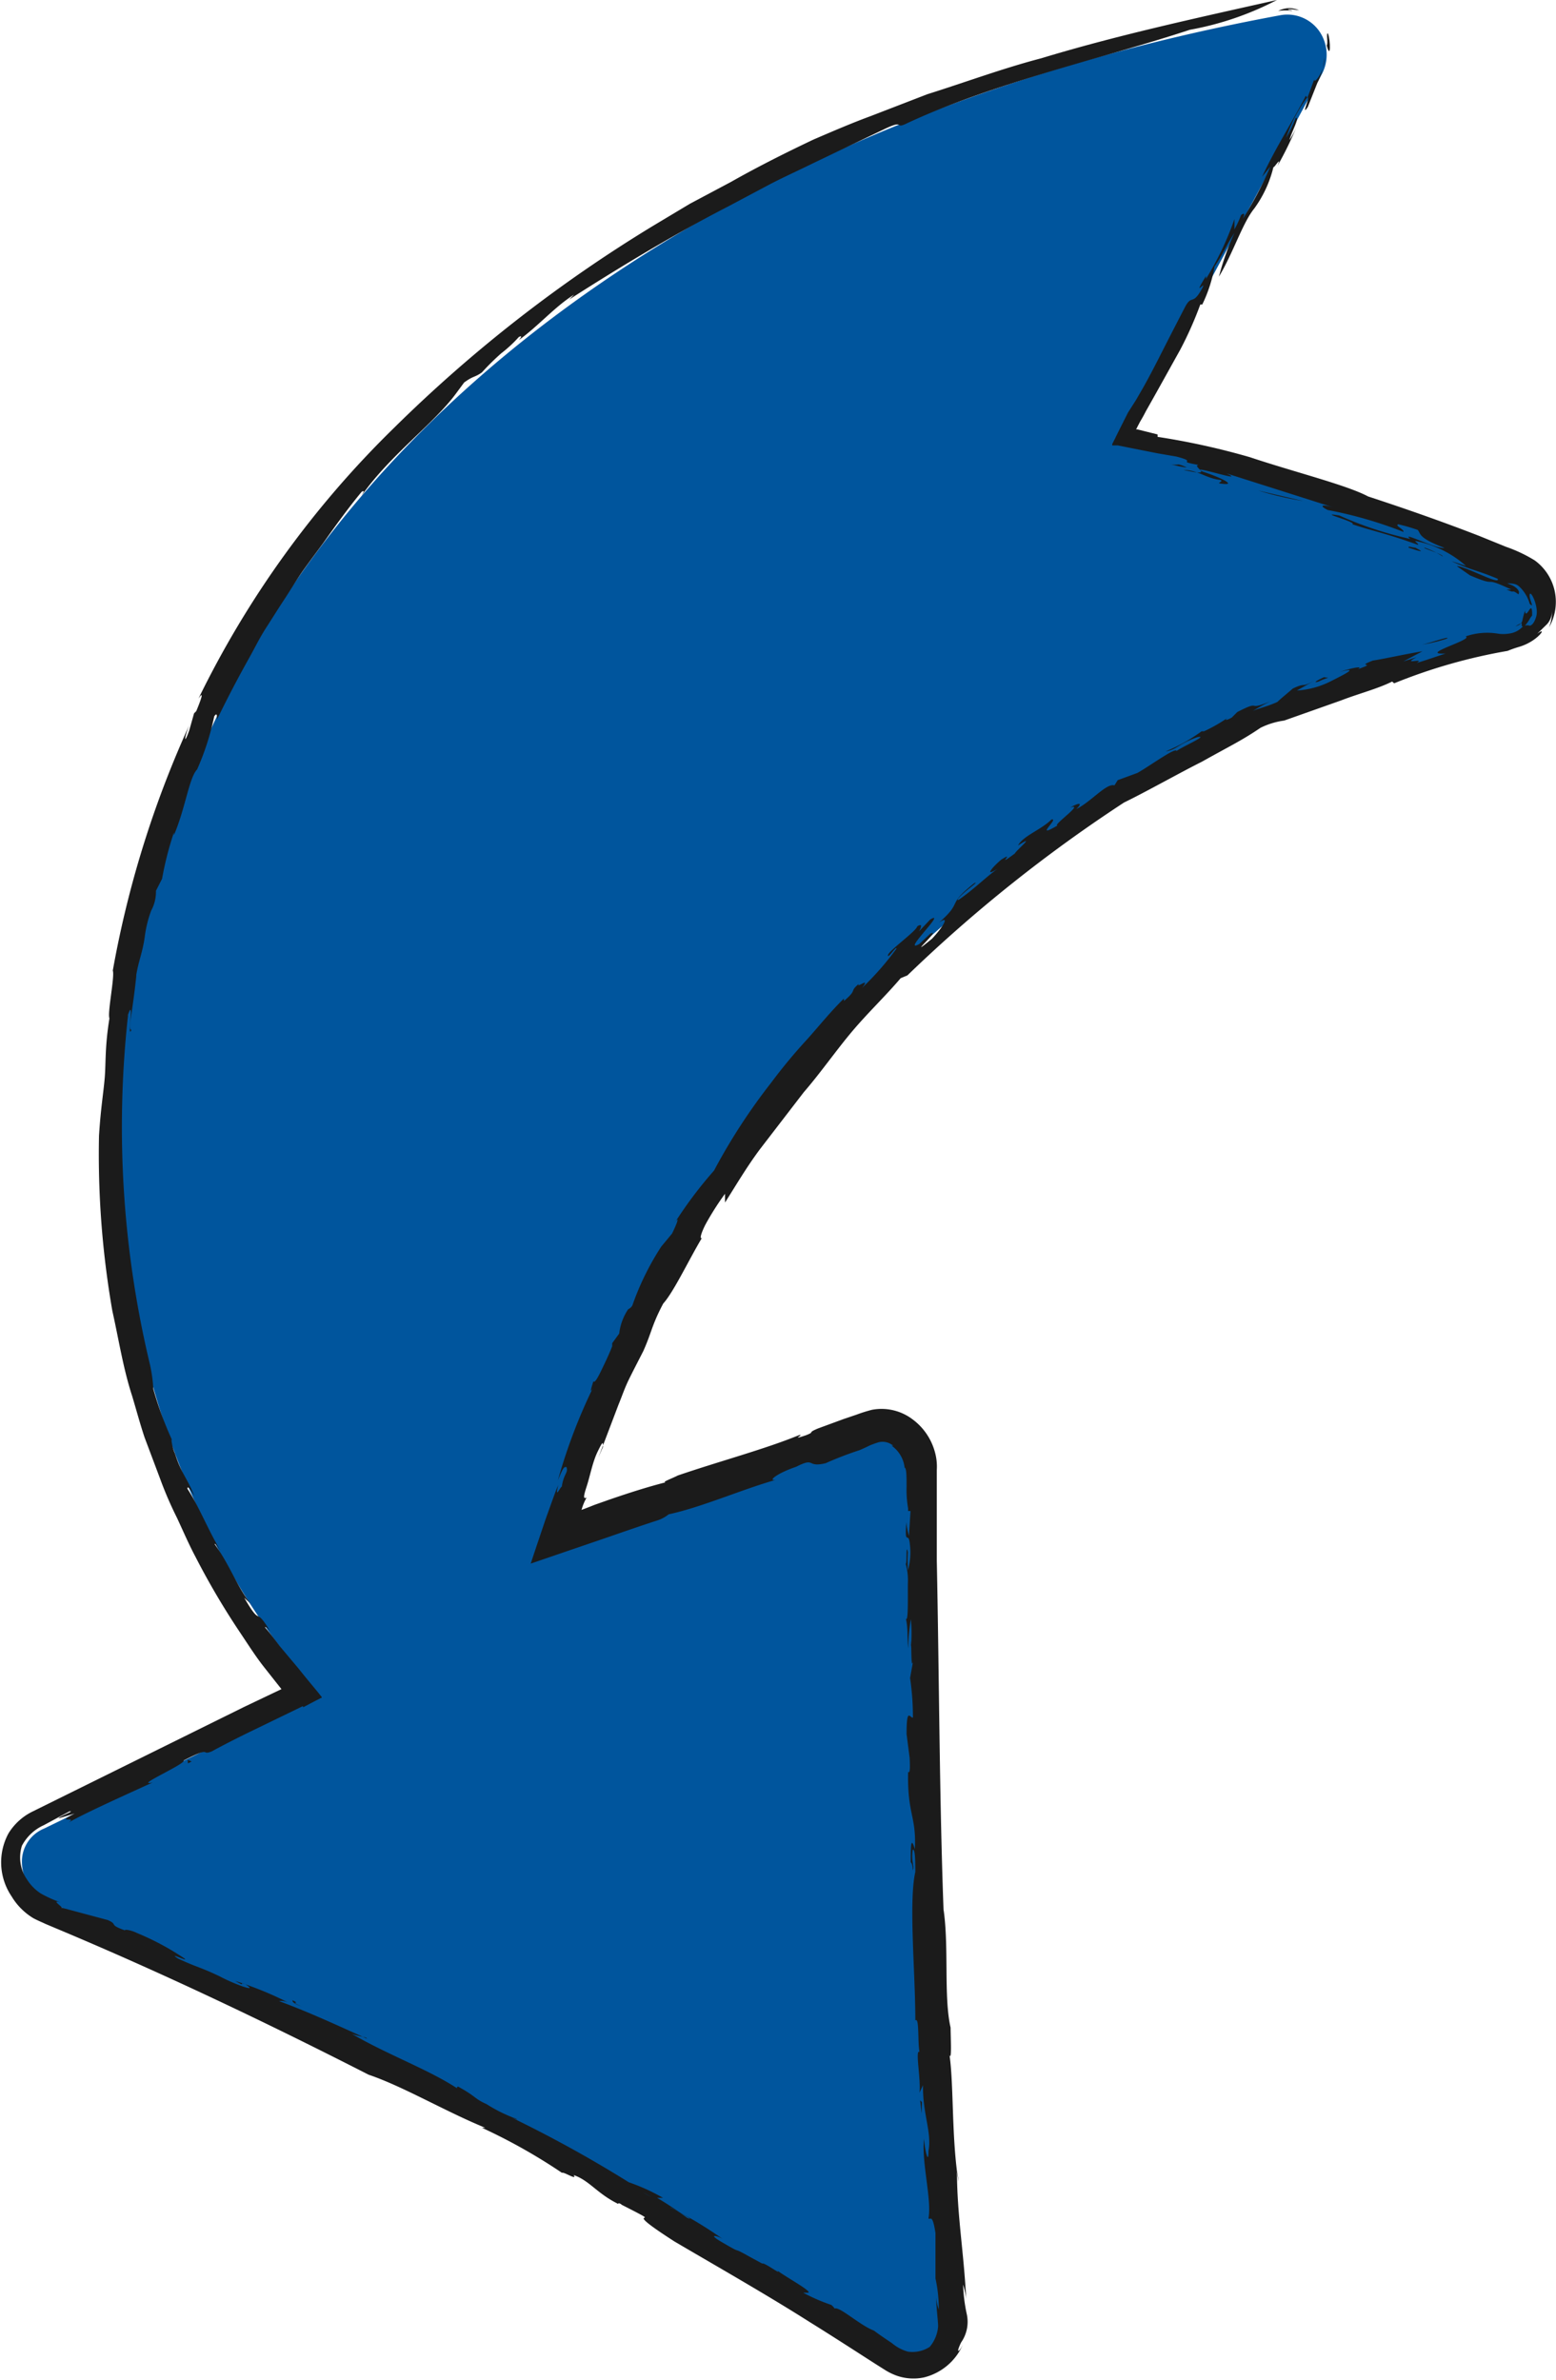<svg xmlns="http://www.w3.org/2000/svg" width="71.04" height="108.64" viewBox="0 0 71.04 108.64"><defs><style>.cls-1{fill:#1b1b1b;}.cls-2{fill:#00559d;}.cls-3{fill:none;}</style></defs><title>arrow-02-01</title><g id="レイヤー_2" data-name="レイヤー 2"><g id="レイヤー_1-2" data-name="レイヤー 1"><path class="cls-1" d="M59.79,3.08c-.09.17.06.11.19-.32a1.52,1.52,0,0,0-.06-.32A1.19,1.19,0,0,1,59.79,3.08Z"/><path class="cls-1" d="M58.3,1.2c-.56.16-1.2.36-.82.36.54-.18.69-.21,1.27-.37.49,0,.76.27.67.24a1.52,1.52,0,0,1,.57.74,1.18,1.18,0,0,0-.56-.83,1.34,1.34,0,0,0-1.16-.07C58.09,1.28,58.26,1.23,58.3,1.2Z"/><path class="cls-1" d="M16.48,23.18l.21-.22Z"/><path class="cls-1" d="M5.79,50.53c0-.22,0-.32,0-.33A3,3,0,0,0,5.79,50.53Z"/><path class="cls-1" d="M5.82,55.65c0-.11,0-.21,0-.3A1.4,1.4,0,0,0,5.82,55.65Z"/><path class="cls-1" d="M16.48,23.18a7.72,7.72,0,0,0-.53.61C16,23.85,16.2,23.46,16.48,23.18Z"/><path class="cls-1" d="M51.88,2.85l.41-.12-.39.1Z"/><polygon class="cls-1" points="26.09 14.21 26.29 14.07 26.43 13.92 26.09 14.21"/><path class="cls-1" d="M34.69,8.91a.87.87,0,0,0-.31.27,3,3,0,0,1,.43-.27Z"/><path class="cls-1" d="M49.62,3.18l.28-.09Z"/><path class="cls-1" d="M20.51,18.82l-.09,0S20.46,18.85,20.51,18.82Z"/><path class="cls-1" d="M54.09,13.3h0C54.12,13.25,54.13,13.23,54.09,13.3Z"/><path class="cls-1" d="M60,3.17l-.08.15s0,0,0,.05Z"/><path class="cls-1" d="M7.55,64.85v0C7.46,64.58,7.5,64.71,7.55,64.85Z"/><path class="cls-1" d="M42.7,99.84c0,1-.2-1.57-.16-.11C42.56,99.59,42.74,101,42.7,99.84Z"/><path class="cls-1" d="M51.62,2.9l-.4.11Z"/><path class="cls-1" d="M42.54,99.73h0v0Z"/><path class="cls-1" d="M9.19,80.16a1,1,0,0,0,.21-.06S9.34,80.11,9.19,80.16Z"/><path class="cls-1" d="M9.78,69.89l.16.37Z"/><path class="cls-1" d="M1.74,83.94a1.14,1.14,0,0,0-.41.54l0-.09A1,1,0,0,1,1.74,83.94Z"/><path class="cls-1" d="M7.62,89l-.14-.08-.25-.11Z"/><path class="cls-1" d="M68.11,26.19,67.77,26C67.87,26.07,66.69,25.61,68.11,26.19Z"/><path class="cls-1" d="M51.86,2.81a.66.66,0,0,1-.24.09l.28-.07S51.92,2.8,51.86,2.81Z"/><path class="cls-1" d="M1.93,84.55a.94.94,0,0,0,0,1A1,1,0,0,1,1.93,84.55Z"/><path class="cls-1" d="M26.64,64.21l.1-.3C26.7,64,26.66,64.13,26.64,64.21Z"/><path class="cls-1" d="M5.26,87.28c.21.12.45.24.69.36l.15,0Z"/><path class="cls-1" d="M67.77,26Z"/><path class="cls-1" d="M59.24,23.06c1.24.39.61.09.89.13,1.48.46.66.29,1.15.5.93.29,1.66.46,2.34.71,0,0,.17.09,0,.05,1,.27,2.86,1.07,4,1.44l.14.09c-.17-.12-.18-.18-.13-.19a7.86,7.86,0,0,1,1.21.51,2,2,0,0,0-.53-.18l.58.21c.47.3-.79-.3-.81-.24l.86.34a1.45,1.45,0,0,1,.72.43,1.28,1.28,0,0,1,.23,1.39c-.07.06.13-.37,0-.73s-.19-.56-.06-.05a1.3,1.3,0,0,0-.71-.93c.36.29.2.19,0,.1s-.38-.18,0,.08A1.19,1.19,0,0,1,69.78,28a.76.76,0,0,1-.34.46,1.14,1.14,0,0,1-.37.14l-.61.14c-.4.15.15,0-.25.18A13.47,13.47,0,0,1,66,29.4a5.75,5.75,0,0,0-1.71.43,8.07,8.07,0,0,1-2,.73l.43-.23c-1.74.55-1,.4-2.75,1,.3-.16,1.31-.55,1-.46a12.48,12.48,0,0,0-1.67.72h-.21a57.66,57.66,0,0,0-5.61,2.67c.09-.08.4-.29-.05-.06-1.16.7-2.44,1.37-3.66,2.13s-2.42,1.5-3.47,2.28l-.75.67c-.18.14-.36.23-.17.07-.82.6,0,.07-.38.39s-.63.43-.36.19c-.71.55-1.64,1.42-2.59,2.29l-1.41,1.27c-.43.43-.83.82-1.18,1.14l.25-.27c-1,1-1.08,1.26-2,2.23l.16-.21a76.12,76.12,0,0,0-5.67,7.18c-.16.45-1.78,2.61-1.7,2.9-.93,1.57-.75,1.07-2,3.34-.3.62-.35,1-.69,1.74h-.08l-.41,1.07c-.11.18-.23.35-.33.53l-.27.75c.12-.3.27-.62.28-.56-.21.58-.49,1.29-.73,1.84a7.27,7.27,0,0,1-.45,1c-.36.91-.55,1.88-.83,2.82,0-.07.12-.55.21-.93-.37,1.53-.16.25-.5,1.65.07-.18,0,.11,0,.15s0,.12-.07.19-.08.24-.12.37-.18.59-.29.92L26,70.77l1.22-.43-.2.13,6.64-2.26c-.83.25-.67.1,0-.13l.3,0c.42-.19-.72.21.16-.15s.61-.11.12.08l1-.38c.07,0-.17.1-.23.15.42-.19,1.84-.53,2.43-.82h.07l1.53-.51.64-.23a2.78,2.78,0,0,1,.52-.15.84.84,0,0,1,.73.41c.21.27.21.55.2,1.1A12.48,12.48,0,0,1,41.3,69c0,1.46-.1,3.08-.09,4.83,0,1.24.06.36.1.92-.06.09,0,1.85-.1.94,0,2.11,0,2.69.13,5.36,0-.29,0-.62,0-.45a4.2,4.2,0,0,1,0,1v-.12c.15,3,0,6.91.24,9.29v-.13l.18,2.47c0,1.14-.08-.68-.08.16.25,2.66.23,4.21.46,6.4a34.5,34.5,0,0,0,.23,3.94c.07.78.15,1.58.22,2.33a1.09,1.09,0,0,1-.83,1.15l.1,0c-.42.12-.5,0-.79-.19,0,.09.43.25.16.17-4.17-2.64-8.7-5.62-13.14-8.2-1.63-1-1-.34-3.06-1.6l.63.26c-3.37-1.78-6.83-3.74-10.2-5.34a5.21,5.21,0,0,1,.55.23c-.34-.2-1-.54-1.55-.8a8.83,8.83,0,0,0-1.08-.46c-.52-.27-.1-.1-.41-.28-.69-.39-1.82-.8-2.17-1-.06,0,.21.07.34.13-.48-.2-2.16-1-1.75-.76C8.13,88.61,7,88.14,6,87.64c-.69-.23-2.17-1-2.43-1A4.52,4.52,0,0,0,2.39,86a1.29,1.29,0,0,1-.58-.66,1.08,1.08,0,0,1,0-.7c0,.12,0,0,.1-.13s.19-.19.12-.08a4.46,4.46,0,0,1,1-.59c.29-.16.45-.26.36-.25,1.73-.69,3.31-1.73,4.32-2l7.75-3.91a2.88,2.88,0,0,1-.63.36l-.9.45a5.84,5.84,0,0,0-1.18.65l2.92-1.5-1.32-1.54a13.83,13.83,0,0,1-1.17-1.49c-.36-.55.25.27.39.44A37.5,37.5,0,0,1,9.84,69s.12.21.23.42a4.86,4.86,0,0,0-.45-.88l.2.39c.24.67-.91-1.53-1-1.61.4.66-.74-2.1-.15-1-.11-.28-.26-.61-.27-.54-.14-.41-.17-.54,0-.14a16.1,16.1,0,0,1-.83-2.33,2.85,2.85,0,0,1,.19.41,13.61,13.61,0,0,1-.75-2.58c0,.07,0-.07.09.28a34,34,0,0,1-1-5.79c.15.67,0-.79.08-.91l-.1-1.24,0,.5a27.35,27.35,0,0,1,0-3l0,.8c0-.67,0-1.35,0-2a8.91,8.91,0,0,0-.09,1.15c0-1.1-.16.11,0-1.33,0,.29.09-1.09.19-1.65h0A10.51,10.51,0,0,1,6.44,46c.06-.2.08.18.12,0s.09-.89.18-1.54S7,43.21,7,42.87c0,.23,0,.25,0,.18l0-.45c.12-.49.15-.56.17-.47.34-1.47-.26.43.25-1.29,0,.13,0,.07-.08.36.26-.87.49-1.71.72-2.53s.54-1.6.84-2.37c.25-.43-.47,1.37-.21.87a38.34,38.34,0,0,1,2.93-6.63l-.21.38a3.52,3.52,0,0,1,.51-1c.27-.46.67-1,1-1.48-.14.24-.14.35-.11.28.44-.66.87-1.35,1.35-2.12l1.84-2.52-.15.25c.55-.75,1.61-1.85,2.28-2.61.17-.24.56-.67.29-.44,1.12-1.08,2.21-2.09,3.22-3.12a34.83,34.83,0,0,1,3.25-2.67c-.26.2-.61.49-.4.33l1.87-1.42a5.35,5.35,0,0,0-.69.42,14.34,14.34,0,0,1,1.21-1c-.83.66.06.07.44-.18-.07,0,0-.08,0-.07,1.09-.58.11-.21,1.56-1.06l-.06.07c.52-.36,1-.71,1.56-1.07.27-.09-.55.39-.56.46a20.58,20.58,0,0,1,2.33-1.45L31,11.27a17.41,17.41,0,0,0,1.55-.81l-.06,0,1.41-.77-.36.18c1-.72,2.14-1.12,3.52-1.95-1.35.8-.2.17-.28.29.37-.17,1-.39.8-.3.67-.37,1.18-.47,2.12-1,0,0,.74-.33.61-.2.89-.42-.23.05-.17,0a23.63,23.63,0,0,1,2.45-1l2.93-1.08c1.77-.64,2.07-.85,3.74-1.36.58-.13-.44.22-.44.22.93-.23,1.61-.44,2.47-.72-.17.07,0,0,.29,0A12.51,12.51,0,0,1,53,2.46c-.15.06-.34.16-.67.27.81-.24,1.63-.47,2.47-.7.23,0-.5.19-.8.29.95-.28,2.49-.58,2.78-.72l-.63.1c.35-.07.19,0-.06.09A4.22,4.22,0,0,1,54.8,2c.2-.06.4-.1.6-.14a27.61,27.61,0,0,0-3.66.89l.48-.22c-.41.13-.82.24-1.23.4s-.46,0,.13-.14c-.88.2-.76.26-1.52.42-.09,0-.05,0,0,0l-.84.28c.16-.07-.16,0,.37-.17-1.55.37-2.42.83-3,.94l.12-.05c-2.08.74-.18.14-1.71.75-.38.06-.74.13-1.11.21l-.17.15a2.75,2.75,0,0,1-.57.18c-.77.35.14,0-.3.2s-1.22.44-1.82.68a6.44,6.44,0,0,1-1.23.47c-.33.21,1-.38-.07.13a19.77,19.77,0,0,0-2.17.91c.26-.19,1.14-.54.2-.19-.5.35-1.76.85-2.5,1.24a4.28,4.28,0,0,1-1,.55c-.55.3-1.24.7-1.85,1.06,0,0-.55.29-1.29.69s-1.58,1-2.14,1.32l0,0c-.16.22-1.33.92-2.09,1.54,0-.06.13-.19.54-.52l-.75.55a9.79,9.79,0,0,1-.86.7l.15-.19c-.49.38-1,.74-1.51,1.18s-1,.9-1.66,1.4c0,.1,1.08-.68-.17.44-.07,0-.16,0,.17-.29-.11.1-.38.35-.61.53l.48-.48c-.57.45-.26.28-.71.65,0-.05-.34.27-.3.18s.39-.32.55-.48c-.53.4-1.08,1-1.3,1.11.06,0,0,.05-.3.38-.88.87-.34.26-.88.74-.19.23-.79.76-.74.84a2.58,2.58,0,0,1-.41.38c-.41.5-2,2.25-1.45,1.76l.11-.12-.06.08h0c-.7.78-1.31,1.69-2,2.53a22.79,22.79,0,0,0-1.84,2.64v0c-.32.54-.71,1.11-1,1.67s-.57,1.11-.76,1.52-.45.74-.4.59c-.42.85-.48.94-1.05,2.19a4.73,4.73,0,0,1,.36-.91c-.51,1.12-.66,1.37-1.13,2.61.1-.45-.39.85-.57,1.41l.34-.8c-.23.62-.42,1.16-.62,1.72l0-.33a23.51,23.51,0,0,0-1,3.34c-.24,1-.39,2-.68,2.94-.09.67.33-1.34.27-.74-.29,1.13-.53,2.32-.6,2.68a26.61,26.61,0,0,0-.25,3.15c0-.21.14-.4.07.84s-.15,1.43-.17.69a1.55,1.55,0,0,1,0-.4c0-.38,0-.87,0-.41v.15c-.07.58-.06,2.18-.11,1.8,0,.89,0,.38.07-.27,0,.75-.05,1.33,0,1.92s.06,1.18.11,2c0-.25,0-.48,0-.23A6.79,6.79,0,0,0,6,56.64a5.34,5.34,0,0,1,.18,1c.07.86-.14-.3.09,1.22.13.94-.06.22-.12-.15.28,1.37.47,2.58.61,3.38l-.17-.73c.1.44.17.79.28,1.15l-.06-.42a4.91,4.91,0,0,1,.19.77c.16.42,0-.36.3.48.13.57.49,1.69.52,1.9-.53-1.75,0,.22-.49-1.26.09.29.19.64.31,1.06,0,.06,0-.06-.07-.17.53,1.67.36.73,1,2.42-.11-.2.06.43.21.69-.3-.66-.08-.34.23.25.46,1.06.56,1.13.81,1.68l-.28-.63c.16.18.35.73.77,1.42,0,.08-.38-.62-.25-.37.52.74.91,1.82,1.62,2.85.3.49,0,.09.23.52a14.23,14.23,0,0,1,.84,1.21,6.7,6.7,0,0,0,.92,1.22c-.23-.37-.28-.41.42.35a18.51,18.51,0,0,1-1.51-1.9,12.72,12.72,0,0,0,1,1.2,16.65,16.65,0,0,1-1.19-1.58c.46.58.41.53.25.21a19.15,19.15,0,0,0,1.91,2.47l-.13.07c.14.19.27.36.41.53l-1.42.73c-.61.32-1.27.65-2.08,1l.66-.29c-.24.18-1.24.61-1.88.95,0-.07-.38.11-.67.22,0,0-1.48.71-1.62.89l-.93.38c-1.64.77-1.8,1-3.37,1.77.45-.27-.28,0,.75-.5a6.91,6.91,0,0,0-1,.51c-.16.06-.51.25-.89.45a4,4,0,0,0-.58.34,1.57,1.57,0,0,0-.39.45,1.17,1.17,0,0,0-.07.38,1.64,1.64,0,0,0,.08.7c0,.07,0,0,0,0a.74.74,0,0,1,.08.15,1.91,1.91,0,0,0,.16.27c.12.15.21.23,0,0a1.55,1.55,0,0,0,.54.54c.25.14.49.24.76.37l1.65.73c1.11.5,2.2,1,2.88,1.37C8.64,89.4,10,90,11.06,90.53c-.07,0,0,0-.2-.07,1.41.73.94.28,2.54,1.13.79.48-.88-.38-.38-.1.15.25,2,.94,3,1.58L15.76,93c.8.46,2,1,3.39,1.69,0,0-.08,0,0,0,.95.41,2.7,1.3,4,2-.43-.16-.59-.29-.38-.1.58.31-.12-.18,1,.43a10.22,10.22,0,0,1,1.24.84l-1.07-.59c.51.38,1.39.77,1.95,1.1H25.8c1.65.91,1.72.85,3.47,1.87l-.16-.13c1,.48.77.52,1.76,1l.24.26c.64.35,2.25,1.23,3.37,1.91-.67-.34-2-1.09-2.84-1.55.62.38,2.12,1.27,2.46,1.43-.25-.15-.58-.32-.82-.48a33.73,33.73,0,0,1,3,1.75c-.32,0,3.15,2.06,4,2.77a4.66,4.66,0,0,0,.9.49,1.44,1.44,0,0,0,1.13-.14,1.88,1.88,0,0,0,.84-1.93c-.1-1.32-.21-2.69-.33-4.18-.06,1.07-.08-.86-.21-.67-.06-.69-.08-1-.07-1l-.06-2.1c0-.5.08.65.11.59a12.28,12.28,0,0,1,0-1.65c0,.21-.12-.52-.14-1.39V96.4c-.2-2.11,0-1.84-.17-4l.08.67c-.09-1.09-.19-4-.35-5.11,0-.2.05-.46.08,0-.08-2.63-.31-5.84-.26-7.89l0,.2a11.07,11.07,0,0,1,0-1.46s0,.19,0,0-.07-1.3-.06-2l.05.55c0-2.56-.13-3.93-.15-6.08a20.31,20.31,0,0,0,.18-3l0,0c0-.37,0-.73,0-1.08V67a1.29,1.29,0,0,0,0-.33,1.8,1.8,0,0,0-.23-.57,1.71,1.71,0,0,0-.94-.73,1.3,1.3,0,0,0-.62,0,2.82,2.82,0,0,0-.49.16L36,66.85c-1.67.44-5.53,1.81-8.17,2.62.41-.11,0,.11-.49.27-.62.19-1.67.65-1.61.52l.22-.07a3.28,3.28,0,0,0-.55.12l-.14,0c.08-.26.17-.55.24-.8l-.08-.2c.24-.63.49-1.37.73-2.15L27,64.87a19.43,19.43,0,0,1,1.53-3.49c.25-.6.57-1.35.84-1.94l0,.07,1.13-2c.36-.63.71-1.33,1.33-2.26l-.21.41c.69-1.06.69-1.45,1.32-2.43l.28-.24c1.3-1.77,2.68-3.51,4.06-5.19,0,0,0,.11-.26.38.35-.38,1-1.15,1.56-1.74s1-1.06.84-1c.1.07,1.55-1.66,2.46-2.43l-.1.17a20.47,20.47,0,0,1,1.74-1.71c.25-.22.25-.15-.09.13a19.26,19.26,0,0,1,1.7-1.41l-.37.34a10.45,10.45,0,0,0,1.28-1.08c.28-.23.71-.55,1.09-.83a6.16,6.16,0,0,1,.85-.47,8.15,8.15,0,0,1,1.16-.86c.09,0-.1.12-.2.19a34.32,34.32,0,0,1,3.52-2.16.56.56,0,0,0,.21-.08l-2.27,1.29s1.1-.54.3,0c.82-.52,2.23-1.44,3.28-2l.15,0-.11.06c.25-.11.47-.23.67-.34l.9-.4c.15,0,1.27-.58,1.82-.84-.07,0,.66-.37,0-.11a4.92,4.92,0,0,1-.47.23l-.23.12,0,0-1.37.66a10.86,10.86,0,0,1,1.49-.74l.72-.47c.81-.22,2.33-.76,2.56-.79.43-.17.89-.38,1.37-.55L63,30.81c1-.31,1.82-.63,2.37-.85a3.4,3.4,0,0,1,.8-.13l-.8.22c1-.27,3-.73,3.27-.88.65-.14.47-.07.35,0s-.1,0,0,0l.23-.05a1.9,1.9,0,0,0,.54-.22,2.5,2.5,0,0,1-.24.16,1.34,1.34,0,0,0,.9-1.16A1.76,1.76,0,0,0,70,26.6,2.43,2.43,0,0,0,68.89,26l-1.07-.41c-1.42-.52-2.9-1-4.76-1.81l.44.18c-2-.77-4.19-1.46-6.35-2.07-1.08-.31-2.17-.6-3.24-.87l-3-.76.2-.33a16.91,16.91,0,0,0,1-2l.2-.21.56-1.22c.84-1.7,1.72-2.8,2.75-5l-.19.25c.42-.76,1.27-2.42,1.26-2.27A2.21,2.21,0,0,1,56.94,9h0l1-1.9c.8-1.43,0,.3,1.16-1.8a14.84,14.84,0,0,0,.92-2,4,4,0,0,1-.51.8l.37-.72c0-.19.16-.8-.86.93l-.6,1.26-.26.36.55-1A8.34,8.34,0,0,0,58,6.23a2.63,2.63,0,0,0-.33.48L57.1,8c-.11.12.22-.59-.24.21-.26.59.38-.49-.09.46a4.74,4.74,0,0,0-.64,1.08c-.08.08,0-.08.11-.35-.29.63-.86,1.62-1,2a21.29,21.29,0,0,1-1.17,2c-.08.2-.5,1.12-.8,1.68.43-1.09-1.15,2.11-1.13,1.77a15.25,15.25,0,0,1-.72,1.5l-1.2,2.27,1.13.24a4.14,4.14,0,0,1-.48-.09l.62.16.39.1.68.21a15,15,0,0,1,2.15.36c1,.36-.64-.05-.35.12,0-.09,1.79.4,1.46.25a6.27,6.27,0,0,1,1,.4,8,8,0,0,1,1.39.31,8.81,8.81,0,0,0,1.49.55C60.33,23.36,59.24,23.06,59.24,23.06ZM53.53,34.31h0c.22-.13.42-.24.55-.3C54,34.07,53.8,34.15,53.53,34.31Zm-2.24,1.28,1-.55c.09,0,0,0-.21.17C52.17,35.13,51.63,35.42,51.29,35.59Zm5-2.1a2.21,2.21,0,0,1-.54.24l.63-.31,0,0A.53.53,0,0,1,56.31,33.49Z"/><path class="cls-1" d="M56.93,33.09l.15-.07-.22.09-.12.08Z"/><path class="cls-1" d="M16.73,22.92l0,0,.09-.08Z"/><polygon class="cls-1" points="27.73 61.55 27.75 61.56 27.83 61.34 27.73 61.55"/><path class="cls-1" d="M27.37,13.66l.17-.09Z"/><path class="cls-1" d="M32.56,10.46l.76-.4Z"/><path class="cls-1" d="M36.73,8.32l.06-.07h0Z"/><path class="cls-1" d="M10.07,69.39a1.19,1.19,0,0,0,.08.16Z"/><path class="cls-1" d="M6.25,47.89l0,.71A2.22,2.22,0,0,0,6.25,47.89Z"/><path class="cls-1" d="M2,84.47H2s-.05,0-.06.08S2,84.5,2,84.47Z"/><path class="cls-1" d="M6.14,49.63c.05-.39.07-.72.08-1C6.19,48.92,6.16,49.3,6.14,49.63Z"/><path class="cls-1" d="M55.94,1.9l.23,0s0,0,0,0Z"/><path class="cls-1" d="M56.19,1.84l.24-.06A1,1,0,0,0,56.19,1.84Z"/><path class="cls-1" d="M57,1.66l-.52.12C56.61,1.74,56.83,1.7,57,1.66Z"/><path class="cls-1" d="M49.92,3.37l-.06,0Z"/><path class="cls-1" d="M48.11,3.9c.43-.12,1.1-.26,1.7-.45l0,0C49.58,3.53,48.51,3.74,48.11,3.9Z"/><path class="cls-1" d="M40.58,6.25l1.49-.55c-.27.08-.63.17,0-.09C40.22,6.25,42.52,5.51,40.58,6.25Z"/><path class="cls-1" d="M36.09,8.25c.75-.39,0,0,0-.06C35.62,8.45,35.51,8.52,36.09,8.25Z"/><path class="cls-1" d="M10.55,32.12V32C10.23,32.6,10.55,32,10.55,32.12Z"/><polygon class="cls-1" points="8.26 38.5 8.51 37.91 8.56 37.61 8.26 38.5"/><polygon class="cls-1" points="6.78 42.25 6.83 41.97 6.62 43.05 6.78 42.25"/><path class="cls-1" d="M6.2,88.38l-.15-.16C5.64,88.05,5.52,88.1,6.2,88.38Z"/><path class="cls-1" d="M29.05,100.12a7.73,7.73,0,0,0,1.24.76C29.79,100.58,29.31,100.26,29.05,100.12Z"/><polygon class="cls-1" points="25.87 68.14 25.75 68.64 26 67.7 25.87 68.14"/><path class="cls-2" d="M59.93,3.16,50.67,20.34a104.08,104.08,0,0,1,18.58,6,1.35,1.35,0,0,1-.12,2.58A57.91,57.91,0,0,0,24.72,70.88Q32.34,68.29,40,65.74c.79-.27,1.55.55,1.54,1.29a364.57,364.57,0,0,0,1.37,38.82,1.35,1.35,0,0,1-2,1.41A256.14,256.14,0,0,0,2.36,86.38a1.36,1.36,0,0,1-.22-2.46l13.1-6.36c-10.88-12-11.83-30.2-5-44.57,8.84-18.48,29-28.29,48.24-31.84A1.35,1.35,0,0,1,59.93,3.16Z"/><path class="cls-2" d="M58.43.7a1.78,1.78,0,0,1,1.8.72,1.89,1.89,0,0,1,.1,2L51.36,20a104.33,104.33,0,0,1,18.07,5.9,2,2,0,0,1,1.17,2,1.62,1.62,0,0,1-1.38,1.44A57.43,57.43,0,0,0,25.39,70.17q7.21-2.46,14.46-4.87a1.46,1.46,0,0,1,1.36.24A1.9,1.9,0,0,1,42,67a360.2,360.2,0,0,0,1.37,38.78,2.05,2.05,0,0,1-.94,1.89,1.63,1.63,0,0,1-1.77-.06A257.1,257.1,0,0,0,2.18,86.8,2,2,0,0,1,1,85a1.63,1.63,0,0,1,1-1.53l12.56-6.1C4.45,65.9,2.57,48.06,9.86,32.79c.18-.38.37-.75.56-1.13C18.4,16.13,35.82,4.87,58.43.7Z"/><path class="cls-3" d="M58.43.7a1.78,1.78,0,0,1,1.8.72,1.89,1.89,0,0,1,.1,2L51.36,20a104.33,104.33,0,0,1,18.07,5.9,2,2,0,0,1,1.17,2,1.62,1.62,0,0,1-1.38,1.44A57.43,57.43,0,0,0,25.39,70.17q7.21-2.46,14.46-4.87a1.46,1.46,0,0,1,1.36.24A1.9,1.9,0,0,1,42,67a360.2,360.2,0,0,0,1.37,38.78,2.05,2.05,0,0,1-.94,1.89,1.63,1.63,0,0,1-1.77-.06A257.1,257.1,0,0,0,2.18,86.8,2,2,0,0,1,1,85a1.63,1.63,0,0,1,1-1.53l12.56-6.1C4.45,65.9,2.57,48.06,9.86,32.79c.18-.38.37-.75.56-1.13C18.4,16.13,35.82,4.87,58.43.7Z"/><path class="cls-1" d="M59.31.47c-.71-.11-.51,0-.36,0L59,.5a2.06,2.06,0,0,0-.64,0A1.07,1.07,0,0,1,59.31.47Z"/><path class="cls-1" d="M54.32,1.36c-3.83,1.27-9,2.42-13,4.31-.47.21,0-.24-1,.25l-1.55.74L37,7.51c-.59.29-1.21.57-1.83.89l-1.88,1c-2.55,1.31-5.1,2.86-7.3,4.27l.22-.22c-.85.52-1.66,1.46-2.52,2.07,0,0,.23-.25,0-.14a6,6,0,0,1-.81.75A11.34,11.34,0,0,0,22,17c-.34.24-.37.14-.81.46l-.37.5c-1,1.37-3,2.8-4.31,4.66.05-.1.18-.28,0-.17-.59.71-1.16,1.5-1.74,2.32-.3.41-.61.82-.91,1.24s-.57.88-.86,1.32-.57.89-.86,1.34-.52.93-.78,1.39c-.52.93-1,1.85-1.45,2.78,0-.16,0-.34-.13-.14A12.1,12.1,0,0,1,9,35.12c-.37.38-.54,1.8-1.06,3V38a14.59,14.59,0,0,0-.54,2.11l-.28.55a1.8,1.8,0,0,1-.22.91,5.36,5.36,0,0,0-.29,1.18h0c-.1.73-.28,1.09-.39,1.76l0,.06C6.06,46.14,5.83,47.05,6,47c-.21.54.15-1.55-.15-.7a46.54,46.54,0,0,0,1,16A6.83,6.83,0,0,1,7,63.4a15.86,15.86,0,0,0,.86,2.34c-.07-.17,0,.35.13.61.3.93.49,1,.89,1.93-.22-.36-.33-.47-.32-.32.51.77.95,1.9,1.51,2.82-.1-.14-.24-.35-.27-.3.72,1,1,1.91,1.64,2.72l-.29-.27c.83,1.43.44.3,1.18,1.52-.22-.27-.18-.15-.24-.18.22.25.45.56.7.89l.84,1c.3.38.61.75.9,1.1l.11.14s.11.1,0,.11l-.29.15-.53.28c.07,0,0-.06,0-.06l-2.06,1c-.69.33-1.39.68-2.09,1.06-.54.22.07-.28-1.29.42.13.14-2.32,1.21-1.41,1-1.2.55-3.1,1.4-3.86,1.84.5-.33-.67.07.3-.42L2.67,83c.08-.12.78-.35.5-.32L2,83.31a2.1,2.1,0,0,0-1,.94,1.78,1.78,0,0,0,.24,1.55,2.11,2.11,0,0,0,.61.62,5.29,5.29,0,0,0,1,.44c-.74-.25.32.36-.17.18l2.24.6c.5.22,0,.19.78.47,0-.06.31,0,.55.12A12.12,12.12,0,0,1,8.43,89.4c.19.17-.82-.34-.3,0,.91.42,1,.38,1.9.81v0c.59.32,1.81.78,1.2.38-.42-.21.11.17-.49-.17a16,16,0,0,1,2.45,1,.74.74,0,0,0-.45-.08c1.28.47,2.59,1.07,4,1.71.07-.07-.57-.12-.75-.26,1.68,1,3.65,1.69,5,2.61-.24-.11-.07-.18-.06-.15.82.45.72.54,1.28.79a6.84,6.84,0,0,0,1.25.63c.31.11.12.11-.36-.14a57.55,57.55,0,0,1,5.61,3.08,9.06,9.06,0,0,1,1.56.71H30a16,16,0,0,1,1.37.91c.92.38-3.36-1.85-2.14-1.26.25.26,1.7.8,1.37.79A18.24,18.24,0,0,1,33,102.2c-.22-.15-.73-.26-.08.12,1.14.67.35.15,1.29.68l.59.32c.1-.07,1,.63.65.27.09.16,1.67,1,1.45,1.06l-.23,0a8.41,8.41,0,0,0,1.29.56c.06.06.17.16.13.17.2-.15,1.15.75,1.81,1,.24.18.52.37.82.57a1.94,1.94,0,0,0,.73.39,1.45,1.45,0,0,0,1-.22,1.66,1.66,0,0,0,.38-.93c0-.26-.08-.8-.09-1.32a2.31,2.31,0,0,0,.12.55,6.44,6.44,0,0,0-.15-1.42c0,.13,0-1.33,0-2.07-.14-.91-.23-.59-.32-.67.16-.86-.33-2.58-.2-3.65,0,.32.2,1.33.2.57.16-.86-.27-1.68-.25-3l-.16.34c.07-.61-.21-2,0-1.86-.09-.45,0-1.6-.19-1.44,0-2.23-.31-5.41,0-6.78,0-.32,0-1.12-.12-1-.08.53.09.74,0,.93,0-.28-.06-.34-.09-.37,0-.69,0-1.24.19-.59.07-1.54-.35-1.58-.31-3.54.07.09.1-.06.07-.63l-.14-1.09c0-1.27.16-.72.29-.75a12.32,12.32,0,0,0-.13-1.81l.15-.83c-.11.6-.08-.55-.11-.87l0,.32a7.88,7.88,0,0,0,0-1.3,7,7,0,0,0-.12,1.32c-.06-.34,0-.88-.11-1.34.12.15.08-1.1.09-1.64a2.77,2.77,0,0,0-.1-.87c.07,0,0-1,.1-.53a7.14,7.14,0,0,0,0,.83,3,3,0,0,0,.09-1.2c-.06-.64-.25.16-.16-1a3,3,0,0,0,.12.62l.07-1.13-.11,0c0-.16,0,0,0-.12a5,5,0,0,1-.07-1c0-.43,0-.85-.09-.86a1.41,1.41,0,0,0-.59-1l.07,0a.75.75,0,0,0-.66-.16,4.23,4.23,0,0,0-.44.16c-.15.08-.3.14-.43.2l0,0a15.8,15.8,0,0,0-1.56.6c-.9.21-.43-.3-1.34.16-.88.3-1.32.66-.94.6-1.61.46-3.35,1.24-4.88,1.57a1.61,1.61,0,0,1-.52.28c-.74.24-1.49.5-2.24.76l-3.54,1.21c.23-.7.46-1.37.67-2l.33-.92.15-.41.11-.26c-.18.72.1.07.16.08.08-.59.31-.64.21-.9-.11,0-.14,0-.39.61a25.3,25.3,0,0,1,1.62-4.26c-.19.37-.1.06,0-.26.05.09.18-.12.34-.45s.37-.76.52-1.15l0-.14.32-.44a2.51,2.51,0,0,1,.41-1.11.43.43,0,0,0,.19-.17,12.41,12.41,0,0,1,1.32-2.69l.49-.59c.18-.35.44-1,.06-.39a19,19,0,0,1,1.86-2.49,27.18,27.18,0,0,1,2.6-4,24.59,24.59,0,0,1,1.66-2c.57-.64,1.1-1.3,1.67-1.85v.11c.65-.55.22-.4.68-.78-.15.24.57-.36.15.18a13.24,13.24,0,0,0,1.57-1.79c0-.15-.41.5-.39.3s1.29-1.09,1.34-1.32c.27-.16.16.08.08.23l.51-.54c.8-.47-1.36,1.59-.5,1.12l.5-.47c.59-.31-1.24,1.31.08.23.51-.54.85-1.12.31-.73,1.15-1,.3-.76,1.61-1.8.21-.1-.06.1-.33.32s-.53.49-.37.43c.65-.44,1.2-1,1.78-1.42-.66.42-.22-.09.16-.41.72-.46-.35.44.62-.28.1-.18,1-.91.15-.37.23-.44,1.05-.71,1.52-1.18.4-.1-.86.94.28.27-.25,0,1.27-1.05.58-.82.46-.26.56-.2.28.07.67-.33,1.38-1.2,1.74-1.08l.15-.24.9-.33c.57-.32,1.75-1.19,1.79-1,.16-.15,1.53-.75.94-.63-.88.31-.91.56-1.45.65a7.81,7.81,0,0,0,1.65-.92l.11,0a7.29,7.29,0,0,0,1.1-.63c-.21.15-.07.14.17,0l.25-.25c1.17-.6.35,0,1.51-.49-.29.14-.57.3-.85.47.18-.12.62-.19,1.17-.44.18-.18.54-.46.7-.61.65-.31.34,0,1-.37l-.81.46a4,4,0,0,0,1.52-.41c.55-.28,1.4-.69.47-.45.45-.16,1.12-.29.78-.11,1-.35-.17-.06.7-.4.39-.05,1.55-.31,2.26-.42l-.87.46.61-.19c-.75.38.43,0,0,.26.42-.12.92-.3,1.32-.43-1.31.07,1.33-.65.91-.78a3,3,0,0,1,1.46-.13,1.61,1.61,0,0,0,.52,0,1,1,0,0,0,.64-.33c-.17,0,.15-.31-.34,0,.29-.09.3-.21.32-.29a2.77,2.77,0,0,1,.12-.43c0,.22.09.13.17,0s.16-.22.15.23c0,0-.07.07-.13.19a1.89,1.89,0,0,1-.2.27.33.33,0,0,1,.22,0s.18,0,.3-.43-.25-1.2-.3-1,.25.68,0,.43a1.72,1.72,0,0,0-.46-.77c-.14-.13-.24-.15-.57-.17l.26.11a.62.62,0,0,1,.12.08.4.4,0,0,1,.13.14.15.15,0,0,1,0,.18.76.76,0,0,0-.2-.13l-.11,0-.23-.09H69c-1.43-.67-.49-.05-1.89-.65l-.6-.42c.39,0,2,.9,1.87.58-.92-.39-1.27-.41-2.12-.81l.67.22A4.91,4.91,0,0,0,65,24.78c-.71-.19-.21,0-.26.09-1.5-.54-2-.61-3-.94.26-.09-1.72-.59-.59-.4a16.41,16.41,0,0,0,3.24,1.07c-.48-.39,1.17.47,1.56.41-1.2-.46-1.07-.63-1.22-.82a8.45,8.45,0,0,0-.89-.26c-.18.06.26.22.24.35a19.06,19.06,0,0,0-3.46-1c-.43-.21-.25-.28.29-.11L56,21.61c1,.47-1.76-.44-1.11-.09.83.27,1.51.61,1,.57s0-.08-.16-.18c-.7-.08-1-.45-1.7-.46,1.53.34.36-.16.68-.23-1.12-.2.07-.1-1-.38l-.87-.15-1.16-.23-.65-.13-.17,0-.08,0s0,0,0-.06l.14-.28c.19-.39.39-.78.58-1.16l.37-.58.34-.59c.23-.41.46-.85.68-1.28.44-.87.88-1.72,1.2-2.34s.34-.09.74-.78-.5.52.23-.66l0,.13A13.86,13.86,0,0,0,56.36,10l0,.47a4.61,4.61,0,0,0,.3-.65s.25-.22.08.17A16.62,16.62,0,0,0,58,7.6l-.38.47c.68-1.44,1.28-2.32,2-3.7l.07.1L60,3.63c0,.25.52-.45.45-1a2.58,2.58,0,0,1-.3,1.14l-.44,1.11c-.37.55.22-.7-.07-.38a6.63,6.63,0,0,0-.92,1.79,5.45,5.45,0,0,0,.43-.9c.22-.09-.18.63-.28,1a3.67,3.67,0,0,0,.35-.66,16.39,16.39,0,0,1-.9,1.85c.25-.58-.25.26-.17,0a5.36,5.36,0,0,1-.88,1.93c-.54.66-.95,2-1.62,3.12a12.27,12.27,0,0,1,.71-2c-.46.71-.44.83-.91,1.54a6.47,6.47,0,0,1-.56,1.73H54.8a16.74,16.74,0,0,1-.92,2.07c-.53.95-1.06,1.91-1.57,2.81-.08.16-.17.32-.26.47l-.12.23-.06.12,0,0,.06,0,.92.23,0,.11a33.39,33.39,0,0,1,4.22.93c2,.67,4.42,1.27,5.39,1.79,1.77.58,3.42,1.16,5.07,1.8l1.23.5a6.58,6.58,0,0,1,1.31.62,2.34,2.34,0,0,1,.65,3.06,2,2,0,0,0,.14-.78.92.92,0,0,1-.22.62l-.46.45c.36-.27.23,0-.15.27a2.32,2.32,0,0,1-.69.33,5.37,5.37,0,0,0-.51.18,25,25,0,0,0-5.18,1.48l-.09-.08c-.69.34-1.5.54-2.33.86l-2.6.92a3.5,3.5,0,0,0-1.08.33c-.87.59-1.36.81-2.68,1.55-1,.5-2.54,1.37-3.55,1.86a67,67,0,0,0-9.89,7.89l-.31.13c-.68.8-1.48,1.56-2.2,2.41S37.44,49,36.7,49.85l-2,2.6c-.62.83-1.12,1.69-1.6,2.44l0-.4a12.84,12.84,0,0,0-.89,1.4c-.21.41-.28.7-.16.61-.6,1-1.29,2.47-1.77,3-.53,1-.52,1.3-.91,2.17-.26.51-.48.93-.67,1.32s-.31.76-.46,1.12l-.92,2.42.21-.49c0-.23,0-.28-.24.21s-.34,1.09-.51,1.61-.13.55,0,.5a2.42,2.42,0,0,0-.23.56l.39-.15.2-.08.68-.24c.9-.31,1.78-.59,2.57-.79-.21,0,.33-.19.55-.31,1.93-.66,4-1.21,5.53-1.84.32-.07-.46.27.33,0,.46-.18,0-.08.55-.31l1.17-.43.59-.2a6.77,6.77,0,0,1,.7-.22,2.35,2.35,0,0,1,1.86.44,2.75,2.75,0,0,1,1,1.44,2.48,2.48,0,0,1,.1.87l0,.61c0,.4,0,.8,0,1.2,0,.79,0,1.57,0,2.32.11,5.35.12,10.92.31,16l0-.06c.25,1.71,0,4,.32,5.38,0,.41.06,1.55-.05,1.25.2,1.36.09,3.83.41,5.78a3.2,3.2,0,0,0-.07-.49c0,2,.32,3.74.42,5.84a3.48,3.48,0,0,0-.14-.65,7.55,7.55,0,0,0,.16,1.31,1.64,1.64,0,0,1-.25,1.33c-.26.54-.09.45.08.1a2.62,2.62,0,0,1-1.79,1.5,2.31,2.31,0,0,1-1.25-.09,2.73,2.73,0,0,1-.54-.27l-.38-.24c-1-.64-2-1.29-3-1.91-2-1.27-4.15-2.49-6.21-3.7-2.89-1.86,0-.45-2.4-1.67-.17-.15-.19,0-.2-.06-.94-.47-1.28-1.05-2-1.3.19.27-.47-.17-.53-.1A25.92,25.92,0,0,0,22,97.12h.15c-1.81-.74-3.75-1.89-5.32-2.42C12.05,92.26,7.29,90,2.51,88l-.45-.19c-.14-.07-.28-.12-.53-.25a2.91,2.91,0,0,1-1-1,2.77,2.77,0,0,1-.14-2.88,2.66,2.66,0,0,1,1.11-1l.89-.44,1.76-.87,7-3.46,1.7-.81s.06,0,0,0l-.79-1c-.41-.52-.76-1.08-1.13-1.63a34.36,34.36,0,0,1-2-3.4c-.31-.58-.57-1.19-.85-1.79a17,17,0,0,1-.78-1.81l-.7-1.86c-.21-.63-.38-1.27-.57-1.9-.41-1.26-.61-2.58-.9-3.87a41.65,41.65,0,0,1-.61-8c.08-1.26.2-1.93.26-2.63s0-1.44.23-2.81c0,.11,0,.29,0,.11-.14-.16.24-1.93.14-2.21A46.92,46.92,0,0,1,8.64,33.1c-.24.6-.25.94,0,.24l.22-.78.1-.1c.2-.48.39-1,.1-.57A44.53,44.53,0,0,1,18,19.52,64.43,64.43,0,0,1,29.83,10.3l1.67-1,1.88-1c1.27-.72,2.6-1.38,3.76-1.93C38,6,38.88,5.62,39.75,5.3l2.59-1c1.75-.55,3.44-1.18,5.2-1.64C51,1.61,54.55.84,58.3,0A13.93,13.93,0,0,1,54.32,1.36Z"/><path class="cls-1" d="M60.63,1.53c.12.32.13,1.25-.06.54C60.65,2,60.53,1.47,60.63,1.53Z"/><path class="cls-1" d="M53.81,21.2a1.44,1.44,0,0,1,.37.14,4.82,4.82,0,0,1-.76-.16A.9.9,0,0,0,53.81,21.2Z"/><path class="cls-1" d="M59.5,22.87a15.53,15.53,0,0,1-2.06-.48Z"/><path class="cls-1" d="M64.62,25c.43.22.29.2-.31,0C64.28,24.9,64.49,25,64.62,25Z"/><path class="cls-1" d="M65.05,25a3.87,3.87,0,0,1,.82.4C65.88,25.29,64.86,25,65.05,25Z"/><path class="cls-1" d="M66.06,29.15a7.46,7.46,0,0,1-1.18.28C65.18,29.39,66.25,29,66.06,29.15Z"/><path class="cls-1" d="M60.64,30.94a2.46,2.46,0,0,0-.44.17c-.33.09,0-.09.25-.2Z"/><polygon class="cls-1" points="42.08 96.47 42.01 95.87 42.09 95.95 42.08 96.47"/><path class="cls-1" d="M13.77,91.59c-.57-.23-.35-.25-.44-.3C13.83,91.52,13.11,91.28,13.77,91.59Z"/><polygon class="cls-1" points="8.75 80.4 8.58 80.49 8.57 80.33 8.75 80.4"/></g></g></svg>